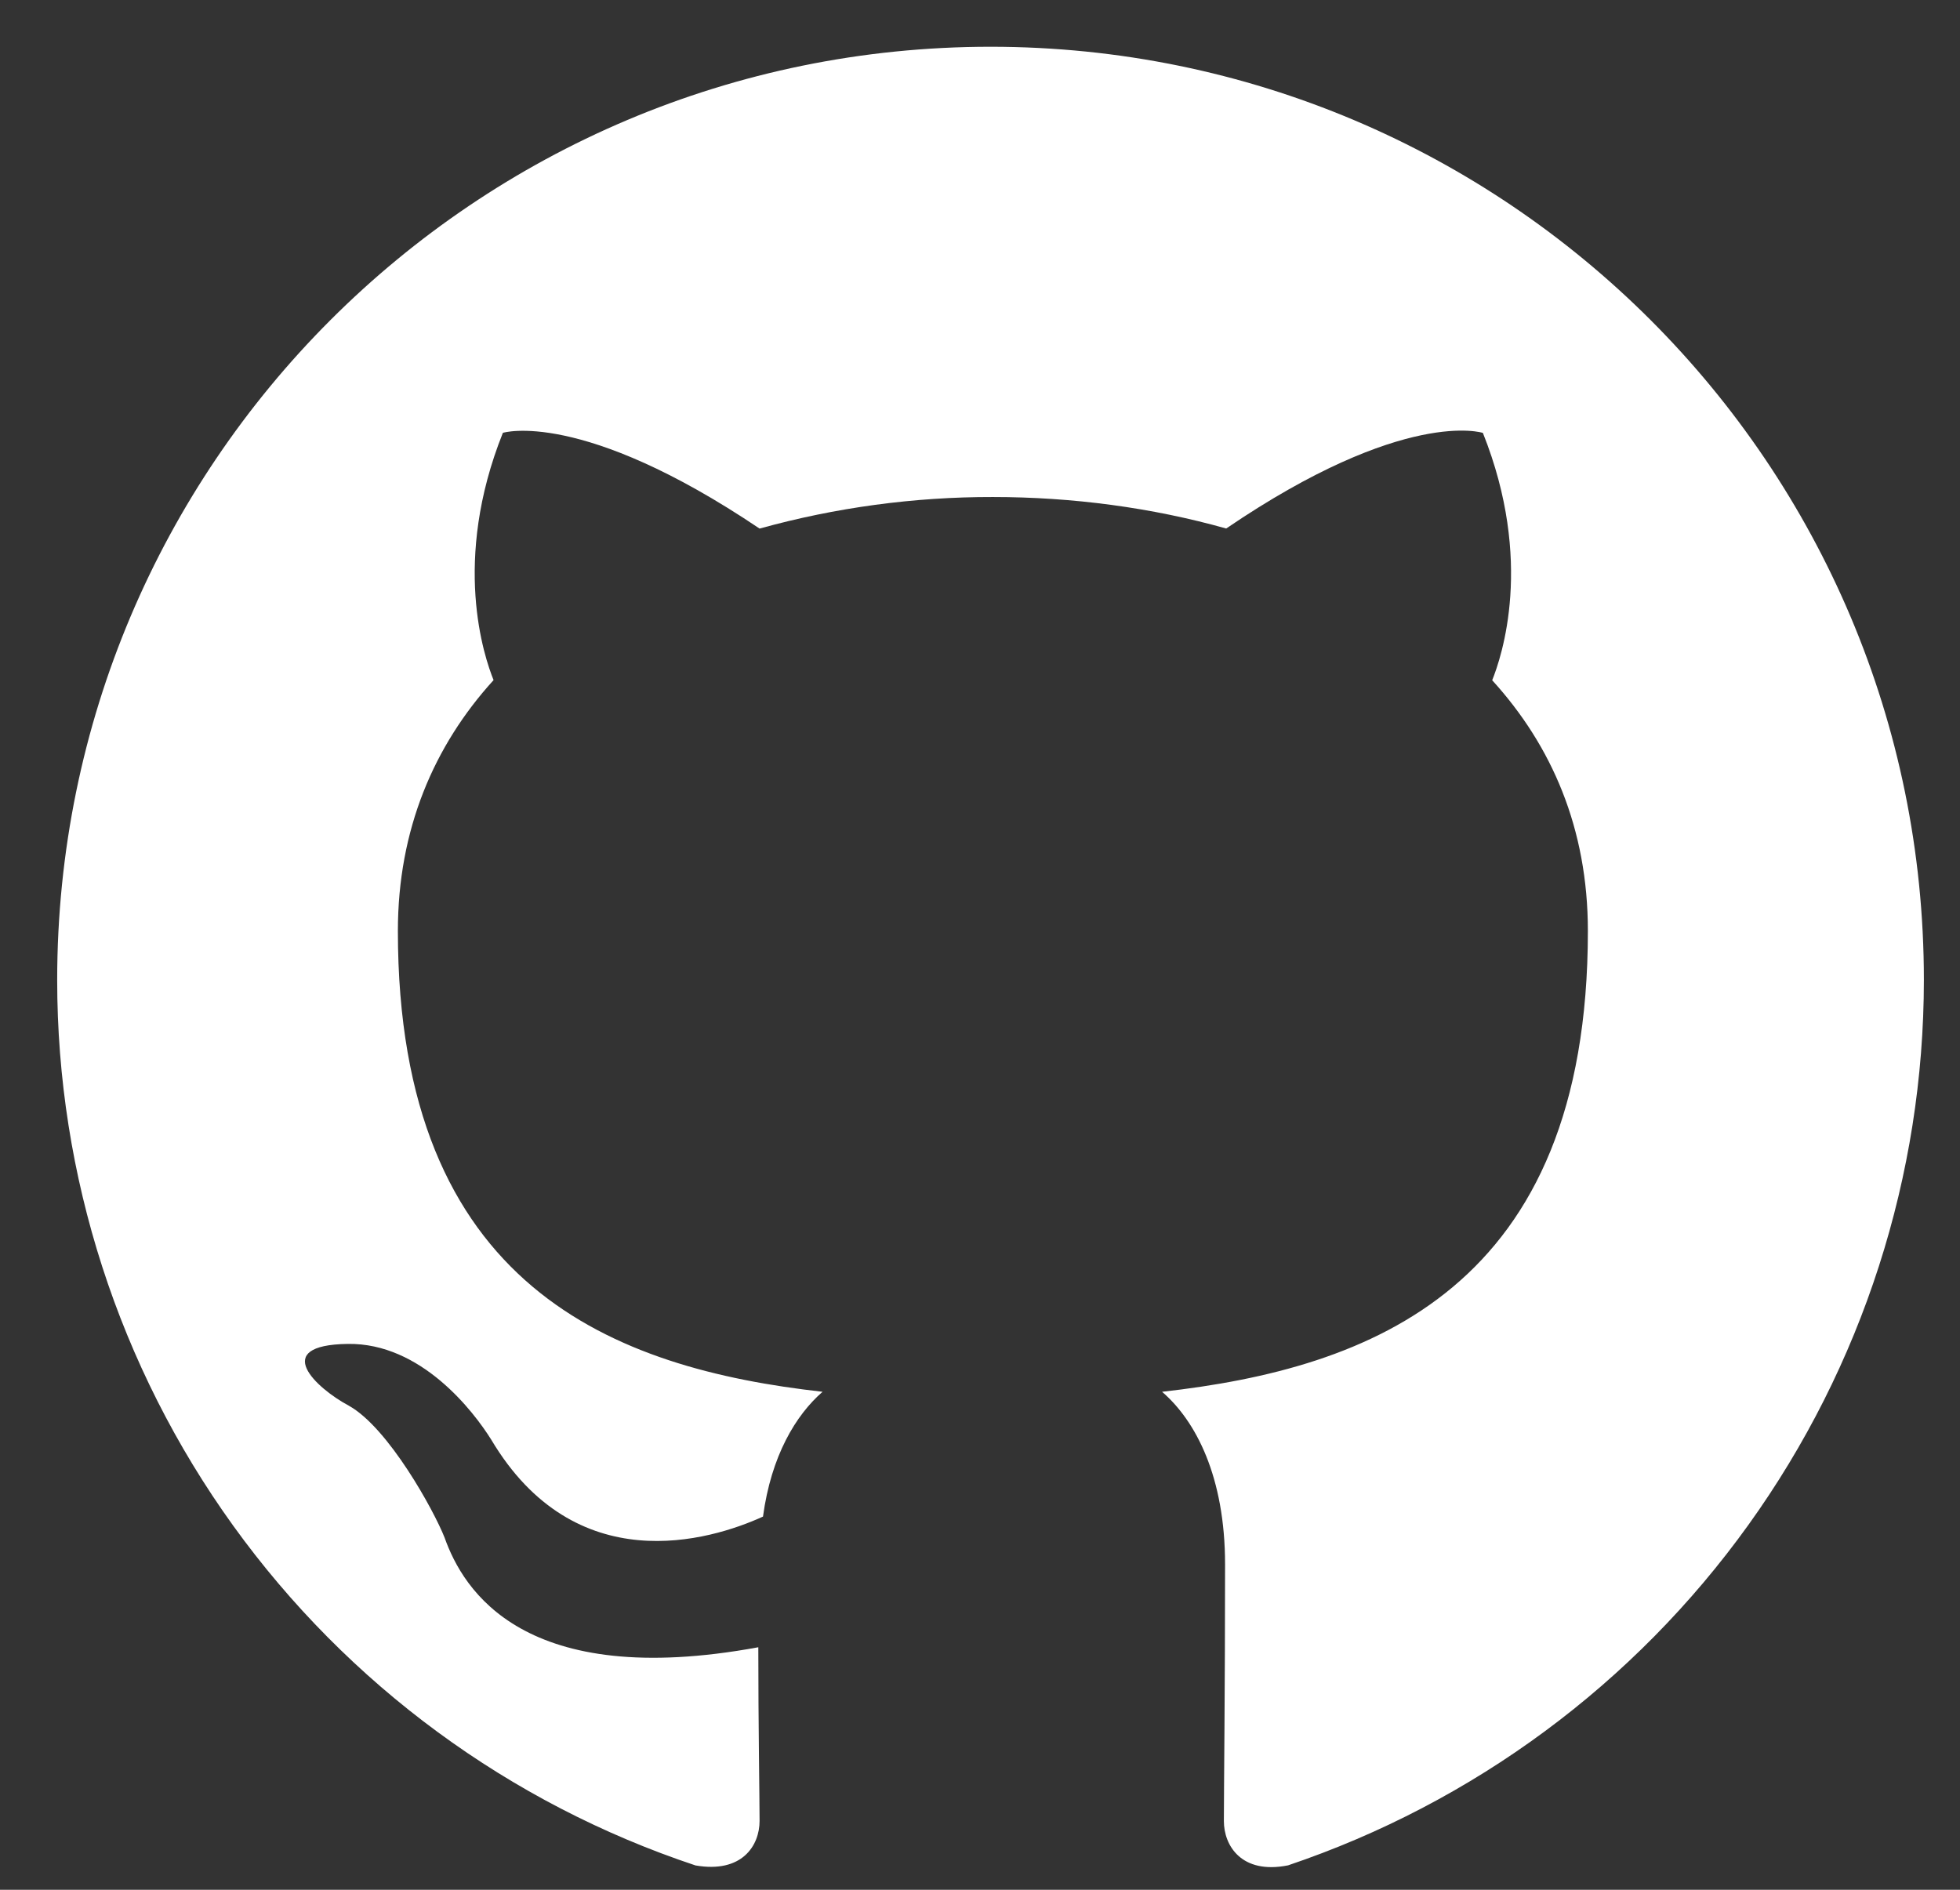 <svg width="28" height="27" viewBox="0 0 28 27" fill="none" xmlns="http://www.w3.org/2000/svg">
<rect x="0" y="0" width="28" height="27" fill="#333333" stroke="none"/>
<path d="M14.151 0.668C6.784 0.668 0.817 6.635 0.817 14.001C0.816 16.8 1.696 19.529 3.332 21.799C4.969 24.07 7.279 25.768 9.935 26.652C10.601 26.768 10.851 26.368 10.851 26.017C10.851 25.701 10.833 24.652 10.833 23.535C7.484 24.152 6.617 22.719 6.351 21.968C6.2 21.584 5.551 20.401 4.984 20.084C4.517 19.835 3.851 19.217 4.967 19.201C6.017 19.184 6.767 20.168 7.017 20.568C8.217 22.584 10.135 22.017 10.9 21.668C11.017 20.801 11.367 20.219 11.751 19.885C8.784 19.552 5.684 18.401 5.684 13.301C5.684 11.851 6.2 10.652 7.051 9.717C6.917 9.384 6.451 8.017 7.184 6.184C7.184 6.184 8.3 5.835 10.851 7.552C11.936 7.251 13.058 7.099 14.184 7.101C15.317 7.101 16.451 7.251 17.517 7.551C20.067 5.817 21.184 6.185 21.184 6.185C21.917 8.019 21.451 9.385 21.317 9.719C22.167 10.652 22.684 11.835 22.684 13.301C22.684 18.419 19.568 19.552 16.601 19.885C17.084 20.301 17.501 21.101 17.501 22.352C17.501 24.135 17.484 25.568 17.484 26.019C17.484 26.368 17.735 26.784 18.401 26.651C21.048 25.757 23.348 24.056 24.977 21.787C26.607 19.518 27.483 16.795 27.484 14.001C27.484 6.635 21.517 0.668 14.151 0.668Z" fill="white"/>
</svg>
